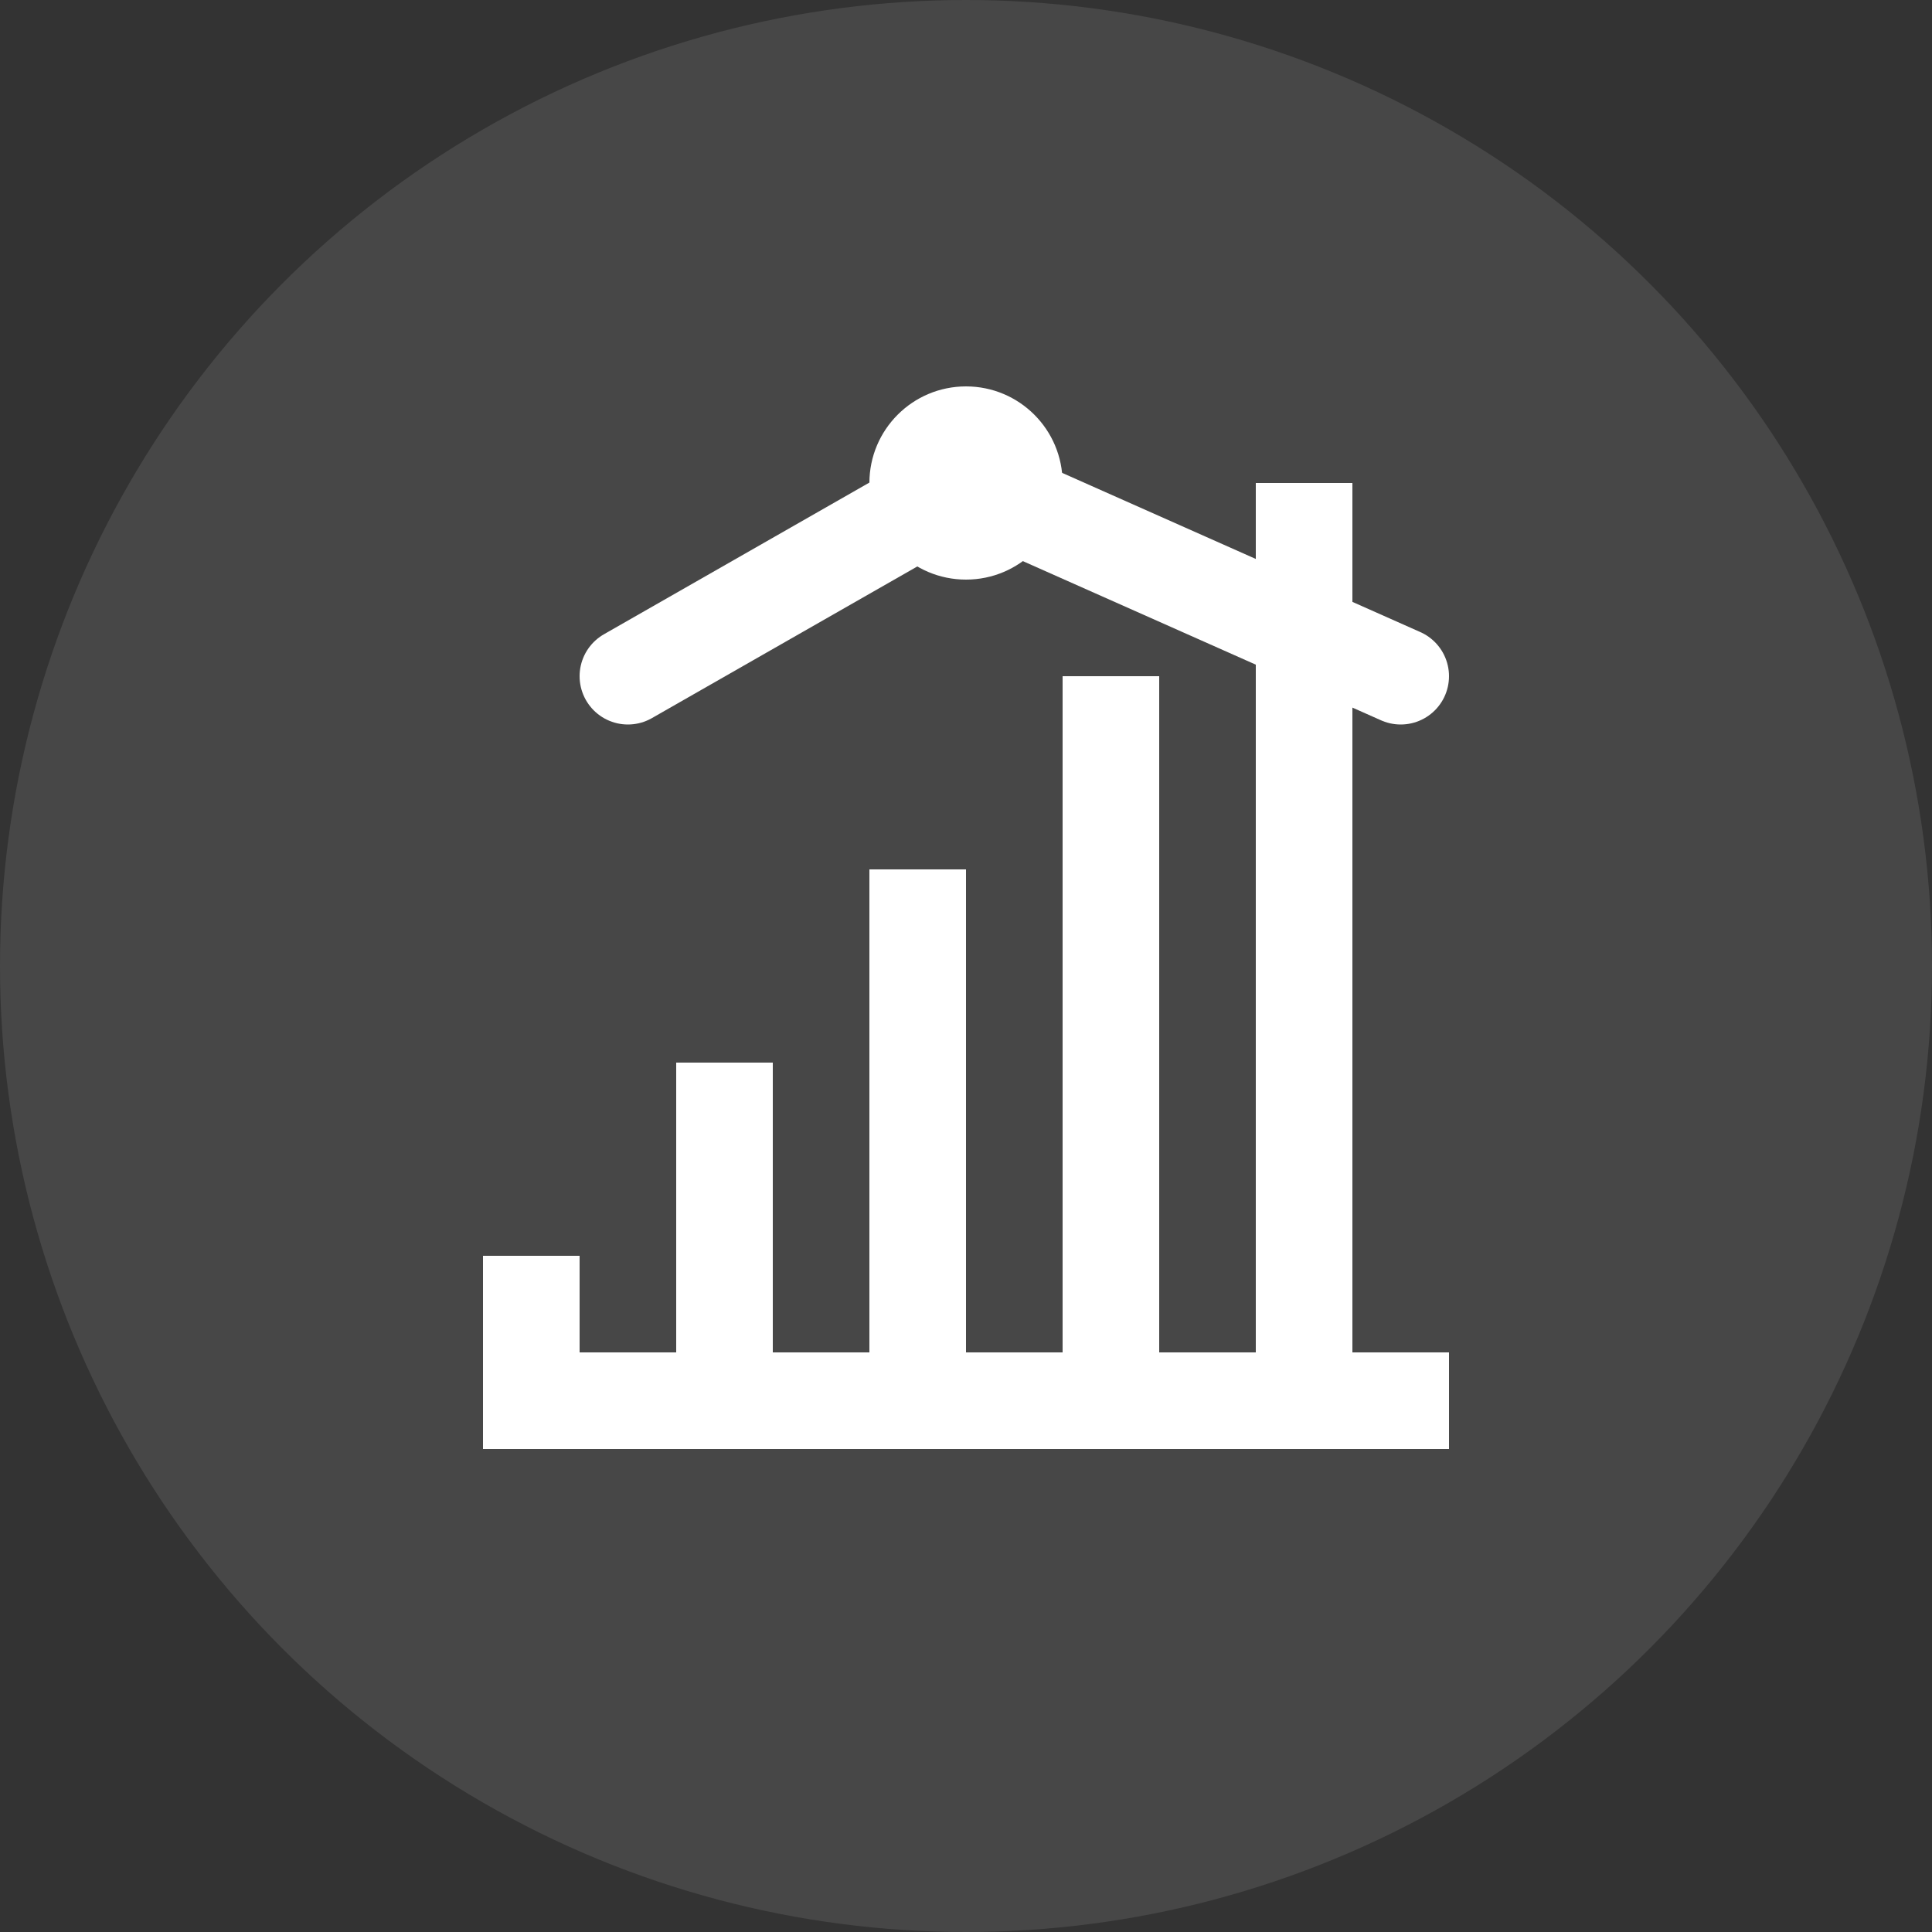 <svg xmlns="http://www.w3.org/2000/svg" width="40" height="40" viewBox="0 0 40 40" fill="none">
  <rect x="0" y="0" width="40" height="40" fill="#333333" stroke="none"/>
  <circle cx="20" cy="20" r="20" fill="white" fill-opacity="0.1"/>
  <path d="M12 26H10V30H12V26Z" fill="white"/>
  <path d="M16 22H14V30H16V22Z" fill="white"/>
  <path d="M20 18H18V30H20V18Z" fill="white"/>
  <path d="M24 14H22V30H24V14Z" fill="white"/>
  <path d="M28 10H26V30H28V10Z" fill="white"/>
  <path d="M30 28H10V30H30V28Z" fill="white"/>
  <path d="M20 8C21.105 8 22 8.895 22 10C22 11.105 21.105 12 20 12C18.895 12 18 11.105 18 10C18 8.895 18.895 8 20 8Z" fill="white"/>
  <path d="M29 14L20 10L13 14" stroke="white" stroke-width="2" stroke-linecap="round"/>
</svg>